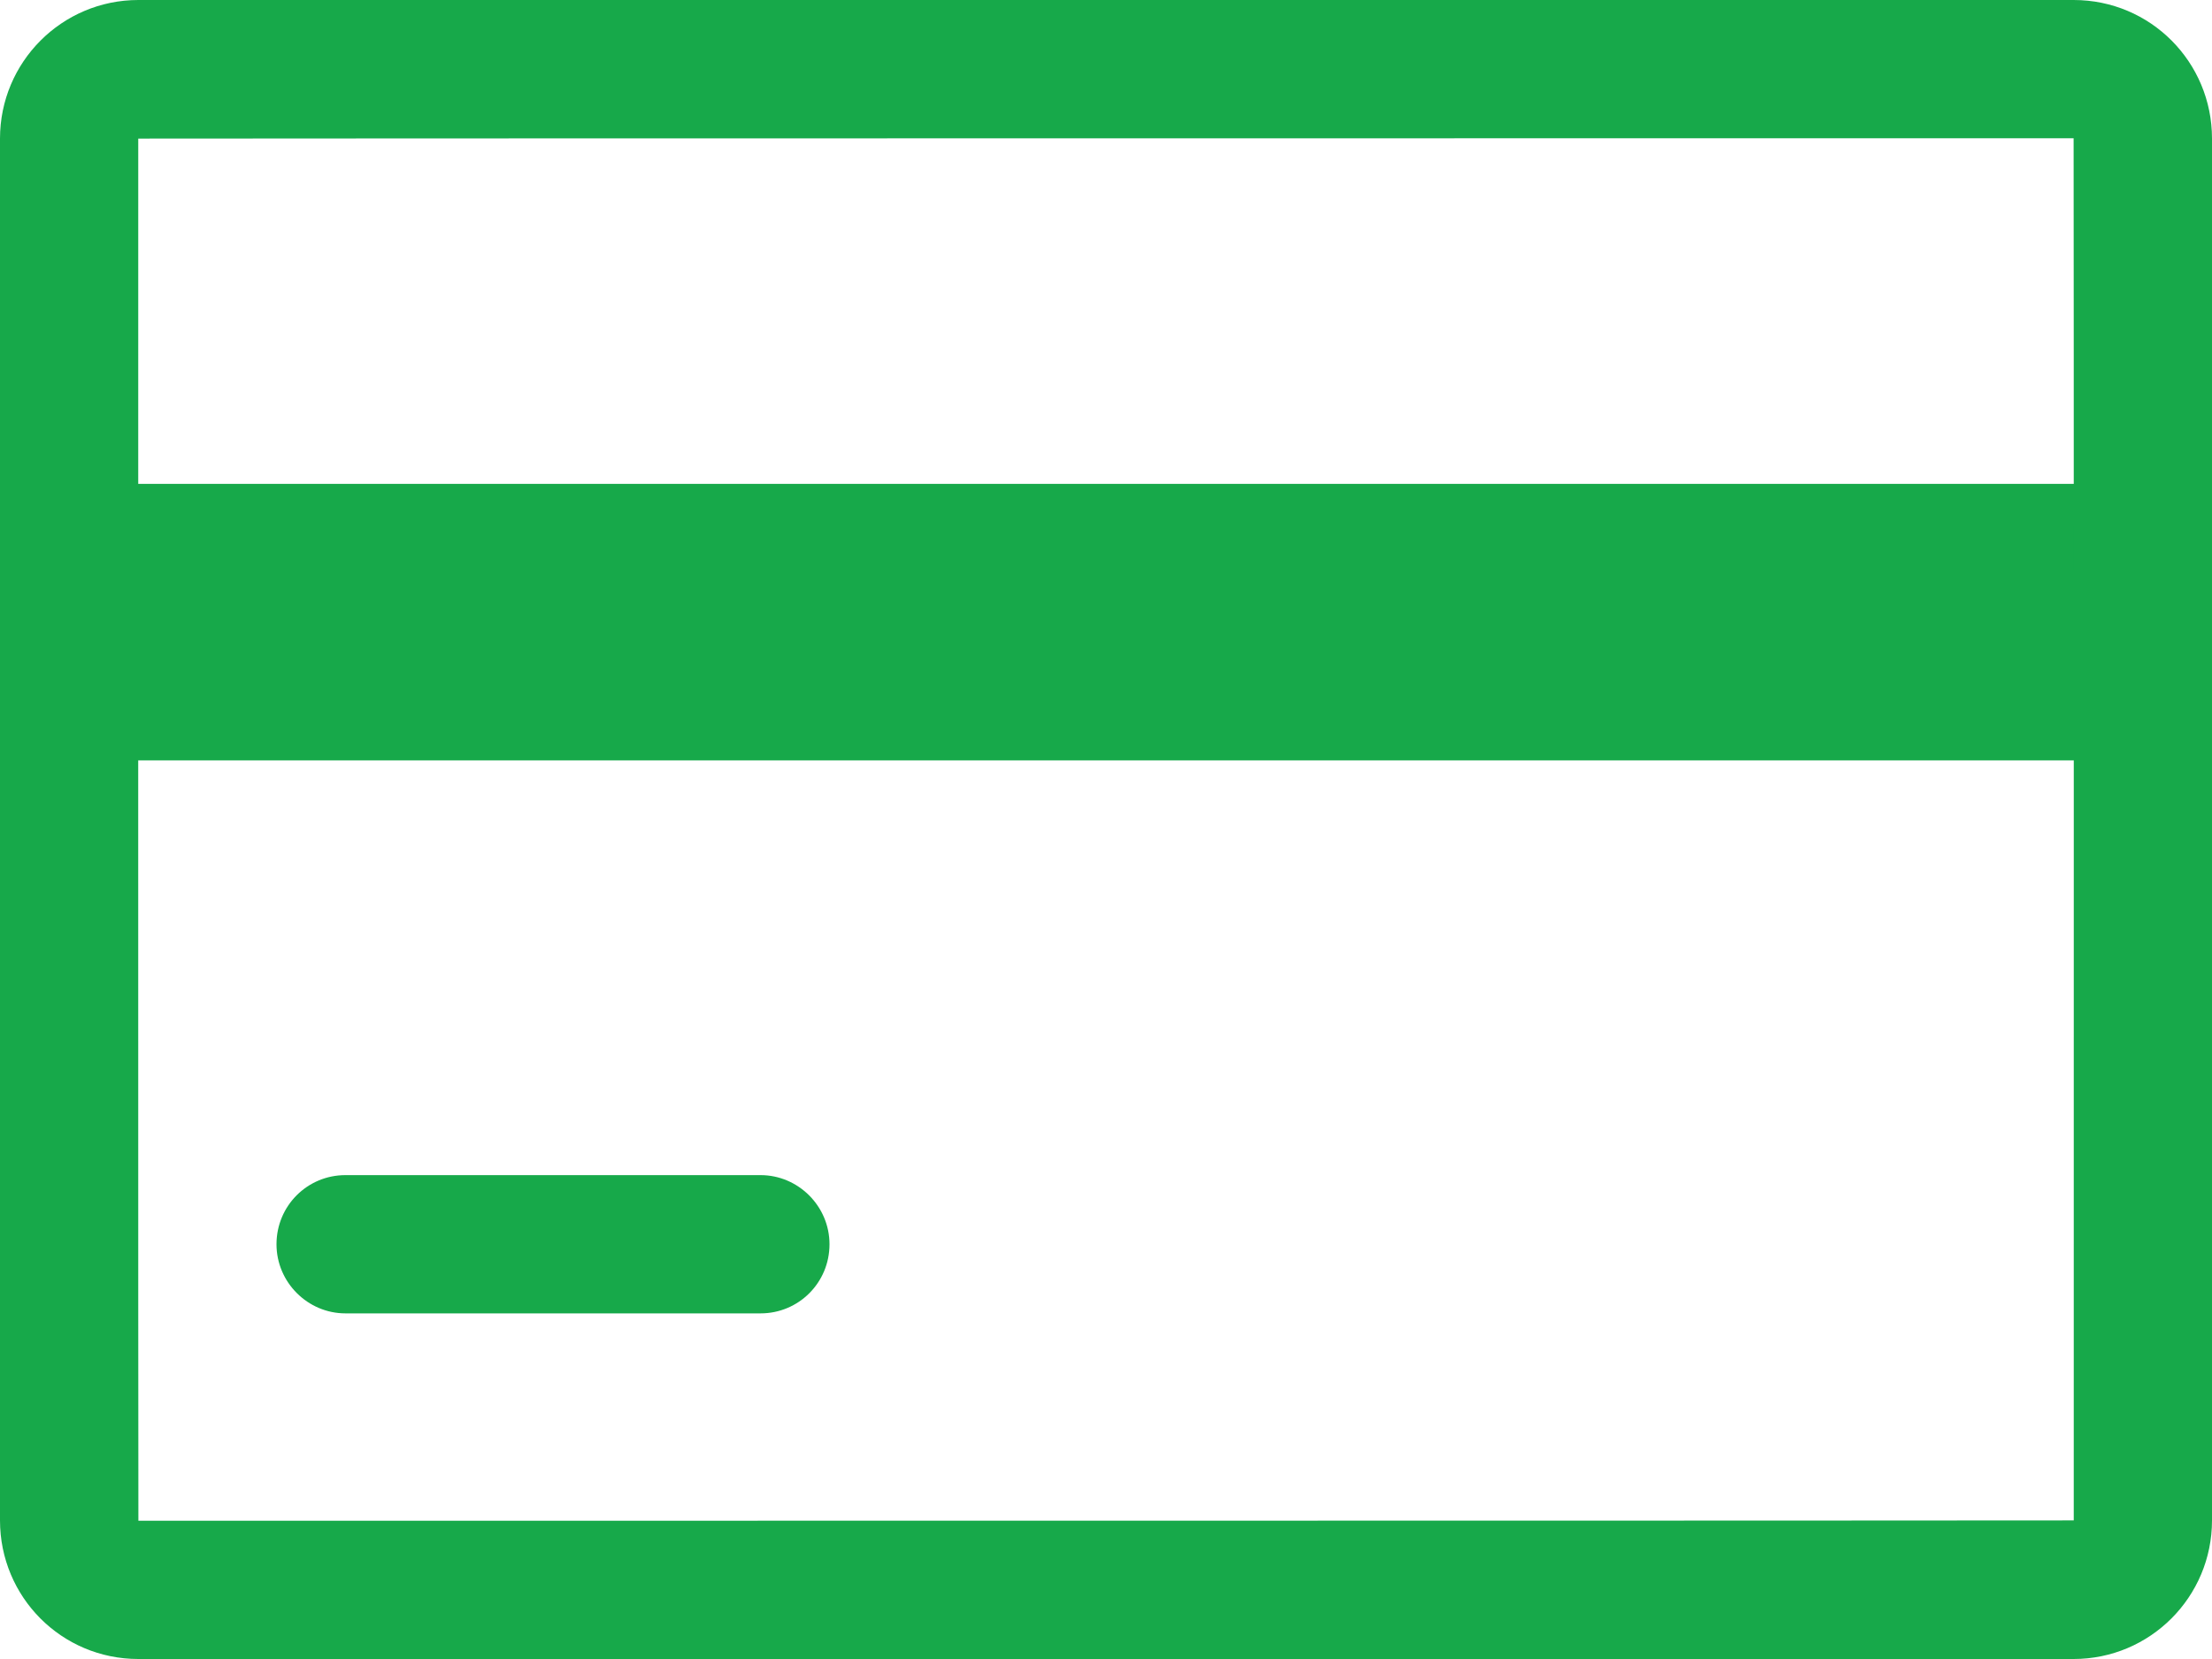 <?xml version="1.0" encoding="UTF-8"?>
<svg width="32px" height="24px" viewBox="0 0 32 24" version="1.1" xmlns="http://www.w3.org/2000/svg" xmlns:xlink="http://www.w3.org/1999/xlink">
    <!-- Generator: sketchtool 56.3 (101010) - https://sketch.com -->
    <title>7DD202AA-C53D-4476-8147-7089CBEBE01F</title>
    <desc>Created with sketchtool.</desc>
    <g id="ZDRAVPO" stroke="none" stroke-width="1" fill="none" fill-rule="evenodd">
        <g id="Zdravpo---O-firme" transform="translate(-1468, -2200)" fill="#17A94A">
            <g id="Paticka" transform="translate(0, 2160)">
                <g id="Platby" transform="translate(1468, 27)">
                    <g id="30" transform="translate(0, 9)">
                        <path d="M2.002,11 C0.896,11 0,11.888 0,13 L0,13 C0,14.105 0.889,15 2.002,15 L29.998,15 C31.104,15 32,14.112 32,13 L32,13 C32,11.895 31.111,11 29.998,11 L2.002,11 L2.002,11 Z M4.997,21 C4.446,21 4,21.444 4,22 L4,22 C4,22.552 4.453,23 4.997,23 L11.003,23 C11.554,23 12,22.556 12,22 L12,22 C12,21.448 11.547,21 11.003,21 L4.997,21 L4.997,21 Z" id="Rectangle-1232"></path>
                        <path d="M0,6.005 C0,4.897 0.896,4 2.002,4 L29.998,4 C31.111,4 32,4.898 32,6.005 L32,25.995 C32,27.103 31.104,28 29.998,28 L2.002,28 C0.889,28 0,27.102 0,25.995 L0,6.005 Z M29.998,6 C29.998,6 2,6.001 2,6.005 C2,6.005 1.998,26 2.002,26 C2.002,26 30,25.999 30,25.995 C30,25.995 30.002,6 29.998,6 Z" id="Rectangle-1228" fill-rule="nonzero"></path>
                    </g>
                </g>
            </g>
        </g>
    </g>
</svg>